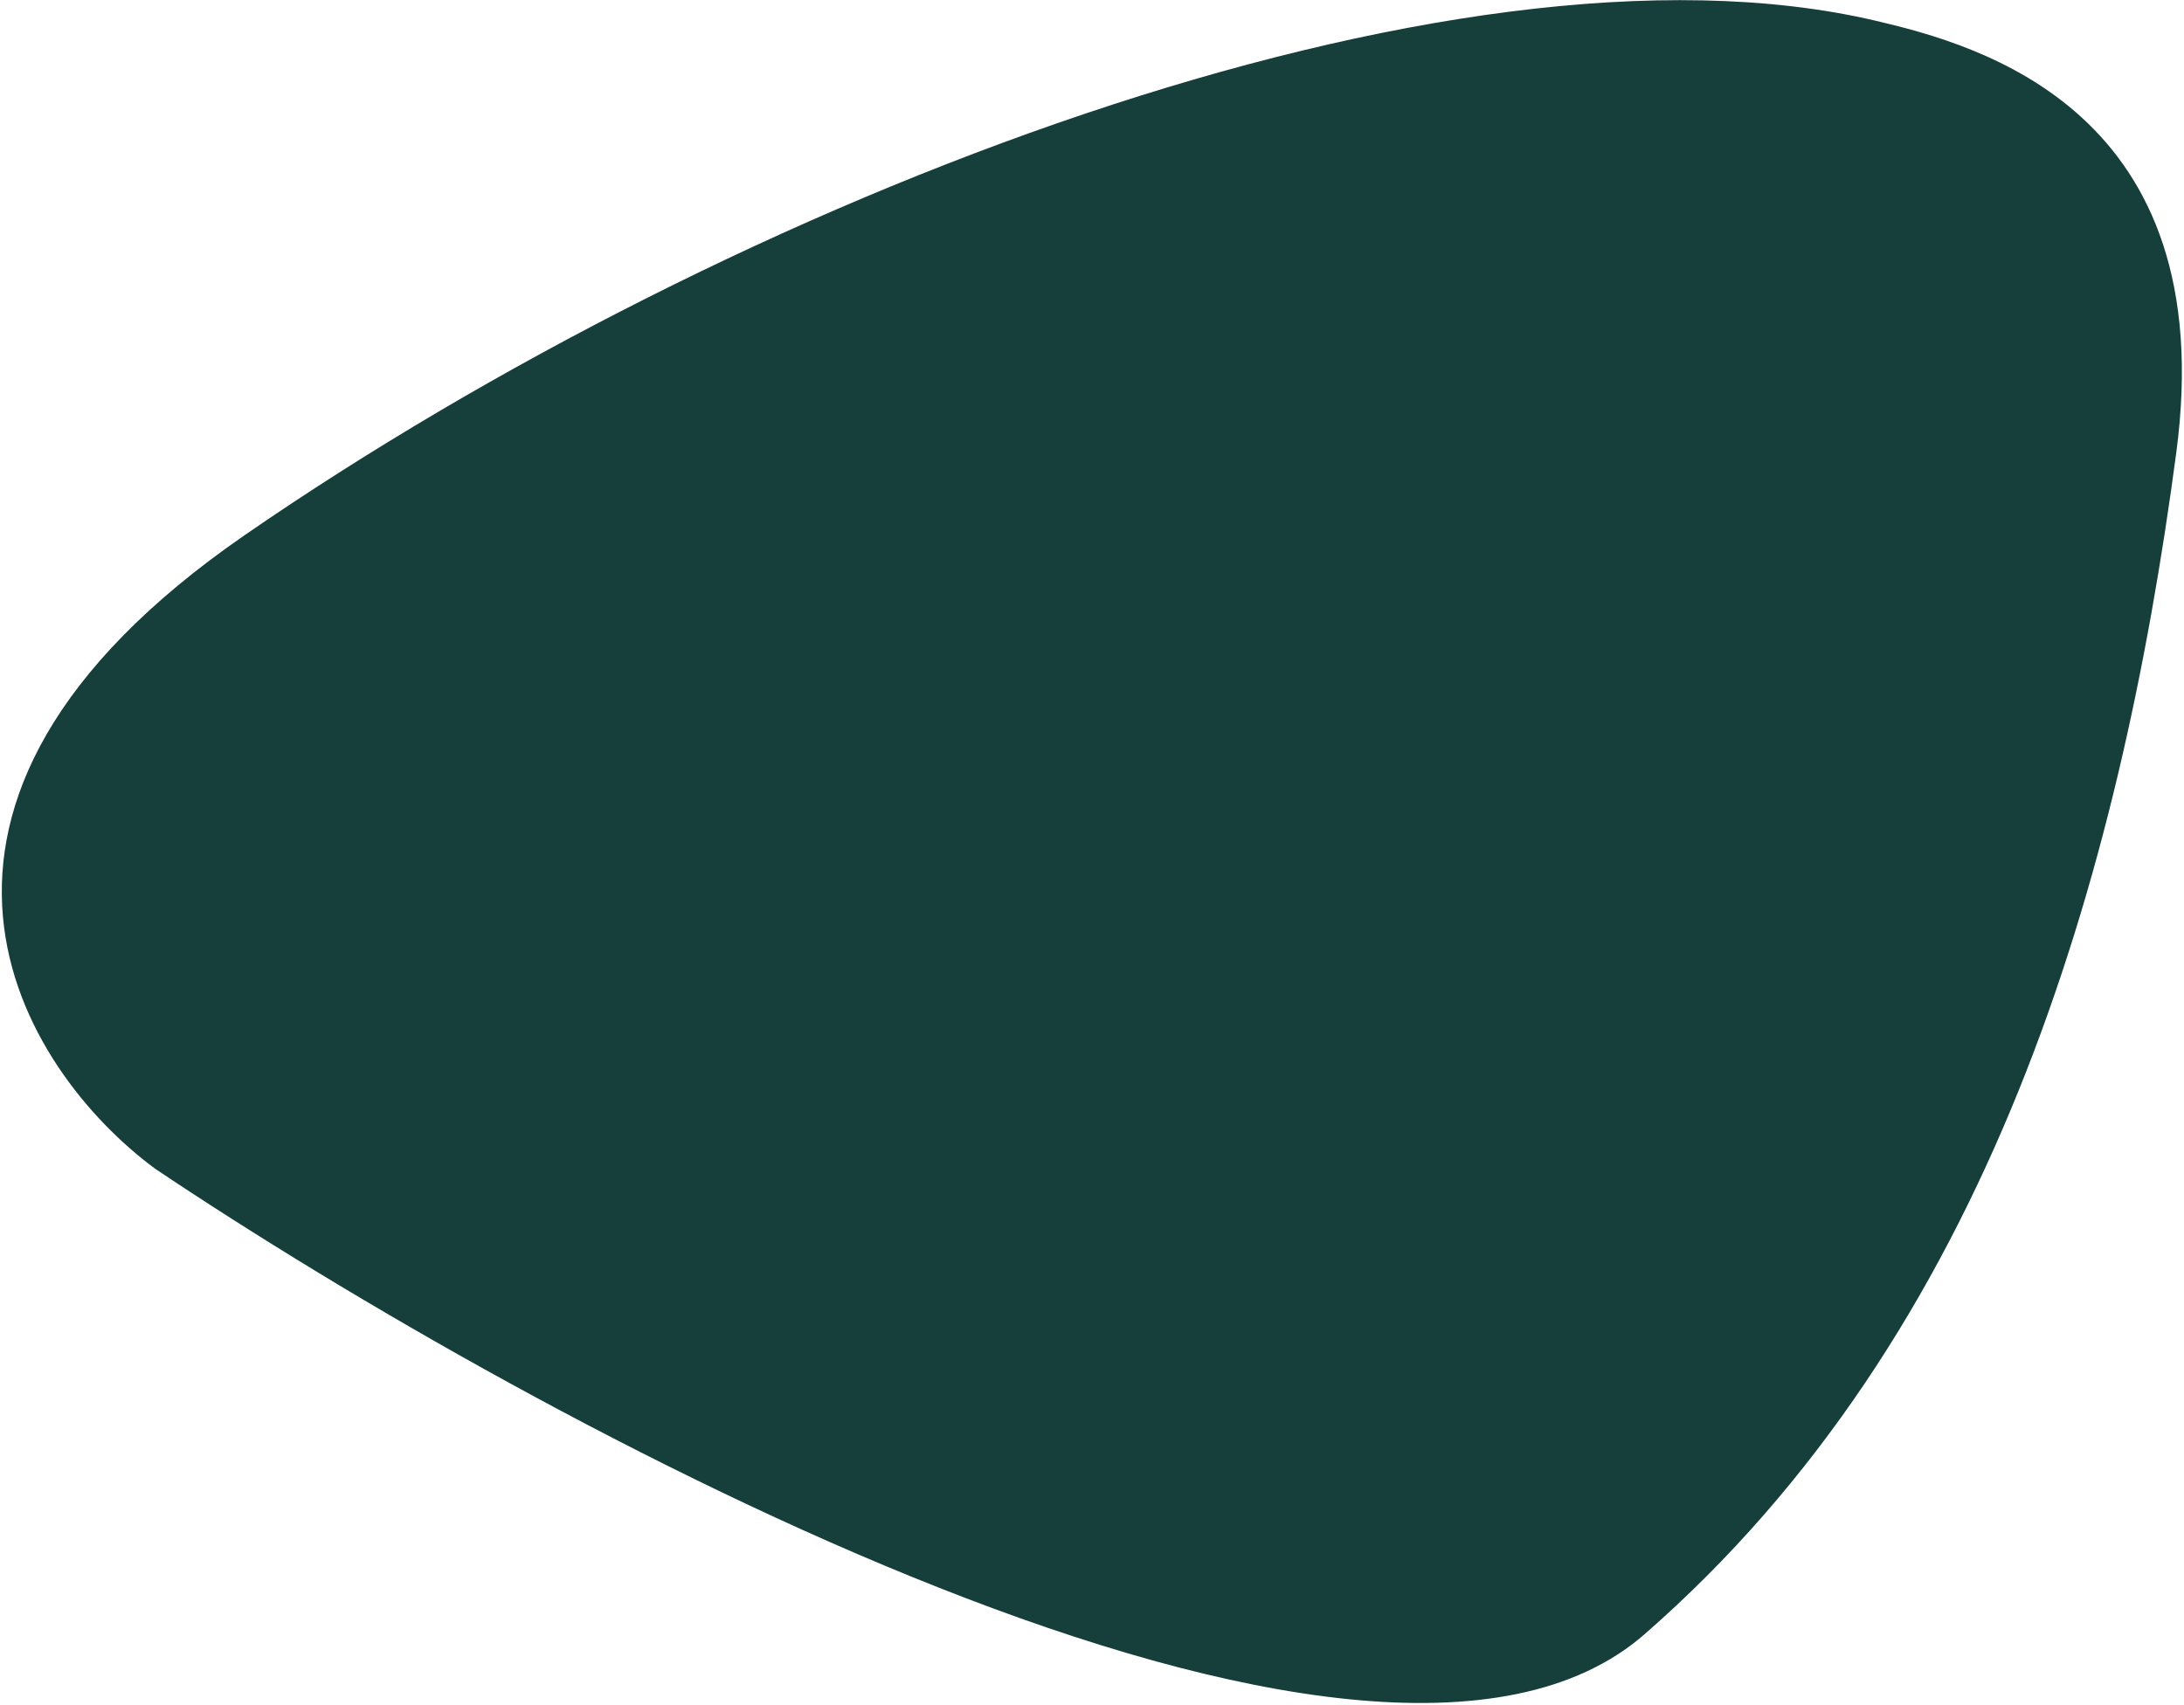 <svg xmlns="http://www.w3.org/2000/svg" width="753" height="588" viewBox="0 0 753 588" fill="none"><path d="M750.343 156.058C765.981 38.266 682.493 15.506 646.5 7.106C499.99 -27.087 253.478 67.942 84.448 184.475C-50.776 277.702 7.456 369.013 53.476 403.015C184.949 491.175 471.714 646.707 566.989 563.559C686.082 459.624 730.796 303.298 750.343 156.058Z" fill="#163F3C"></path></svg>
